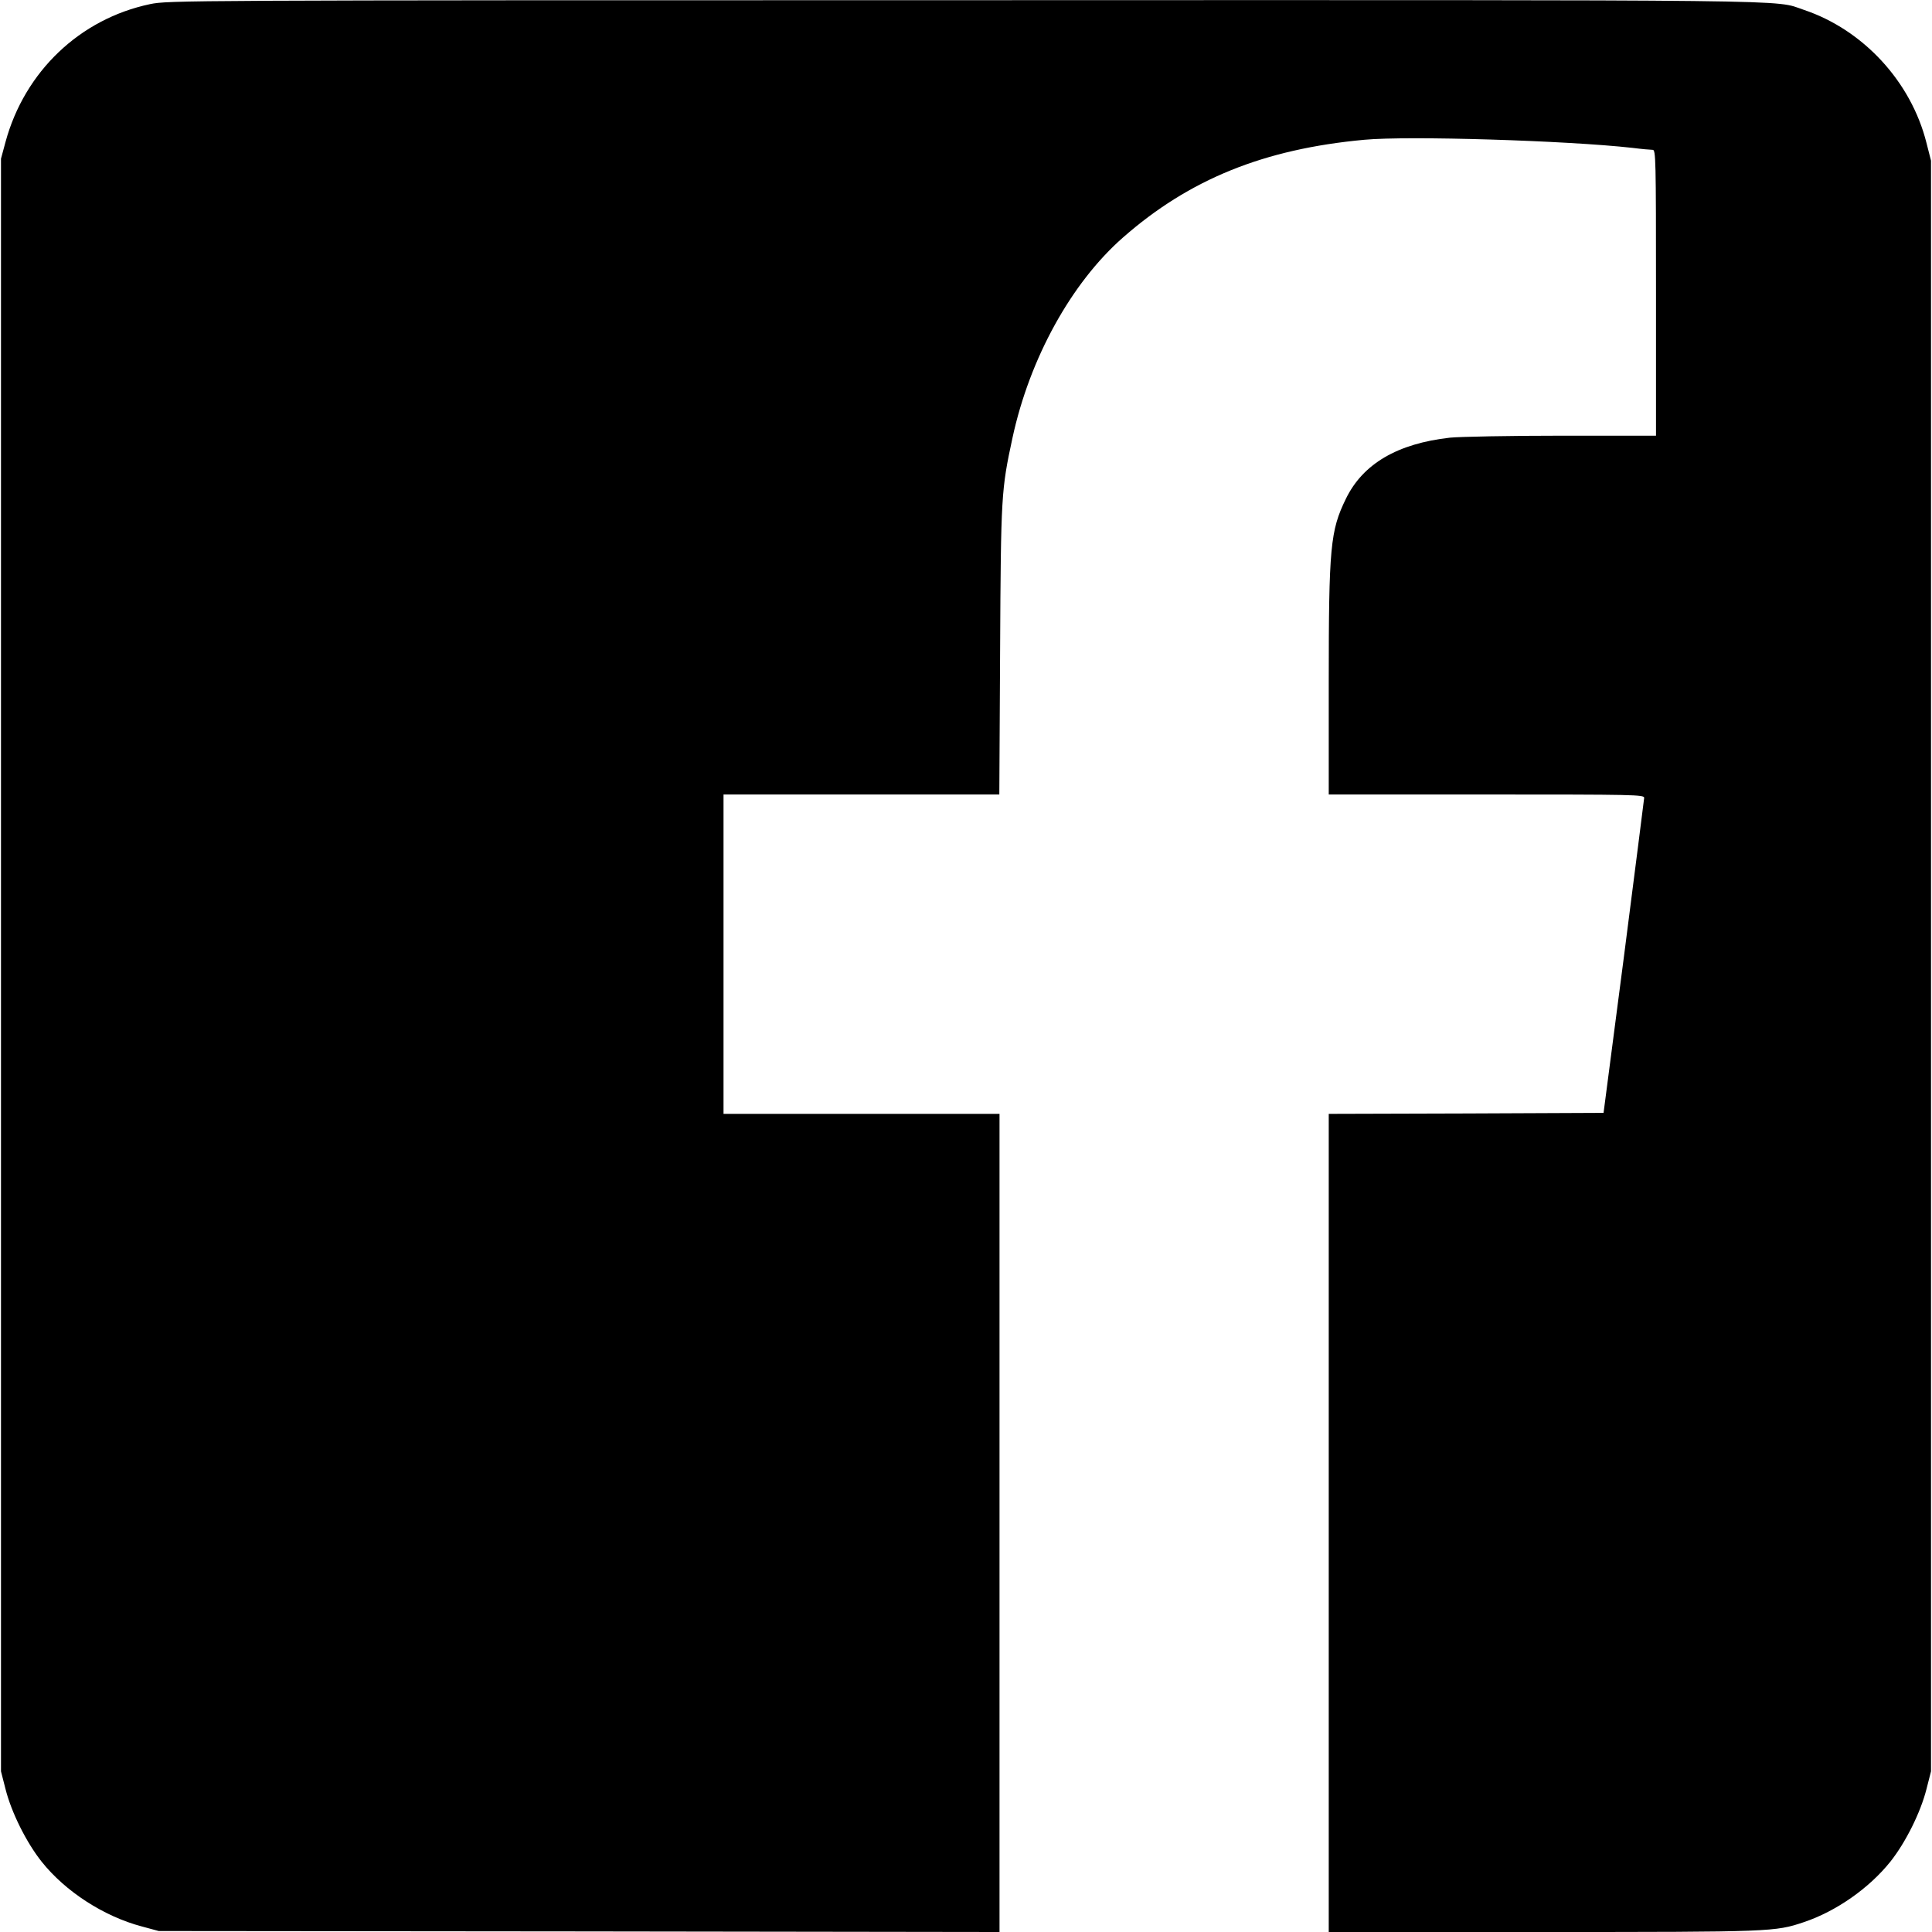<?xml version="1.0" standalone="no"?>
<!DOCTYPE svg PUBLIC "-//W3C//DTD SVG 20010904//EN"
 "http://www.w3.org/TR/2001/REC-SVG-20010904/DTD/svg10.dtd">
<svg version="1.0" xmlns="http://www.w3.org/2000/svg"
 width="980pt" height="980pt" viewBox="0 0 980 980"
 preserveAspectRatio="xMidYMid meet">
<g transform="translate(0,980) scale(0.1,-0.1)"
fill="#000000" stroke="none">
<path d="M761 9779 c-356 -75 -636 -342 -733 -699 l-23 -85 0 -4090 0 -4090
23 -90 c30 -119 106 -271 183 -368 121 -152 316 -278 509 -329 l85 -23 2133
-2 2132 -3 0 2075 0 2075 -700 0 -700 0 0 810 0 810 699 0 700 0 4 733 c4 789
6 812 63 1077 87 402 298 785 560 1015 337 296 715 449 1224 496 223 21 1029
-4 1360 -41 47 -6 93 -10 103 -10 16 0 17 -41 17 -725 l0 -725 -477 0 c-263 0
-518 -5 -568 -10 -267 -30 -442 -133 -528 -310 -79 -162 -87 -243 -87 -937 l0
-563 800 0 c755 0 800 -1 800 -17 -1 -10 -47 -373 -103 -808 l-103 -790 -697
-3 -697 -2 0 -2075 0 -2075 1088 0 c1161 0 1176 1 1322 50 164 55 331 172 439
307 77 97 153 249 183 368 l23 90 0 4085 0 4085 -23 90 c-78 311 -321 574
-622 675 -157 53 87 50 -4260 49 -3984 0 -4036 -1 -4129 -20z"/>
</g>
</svg>
